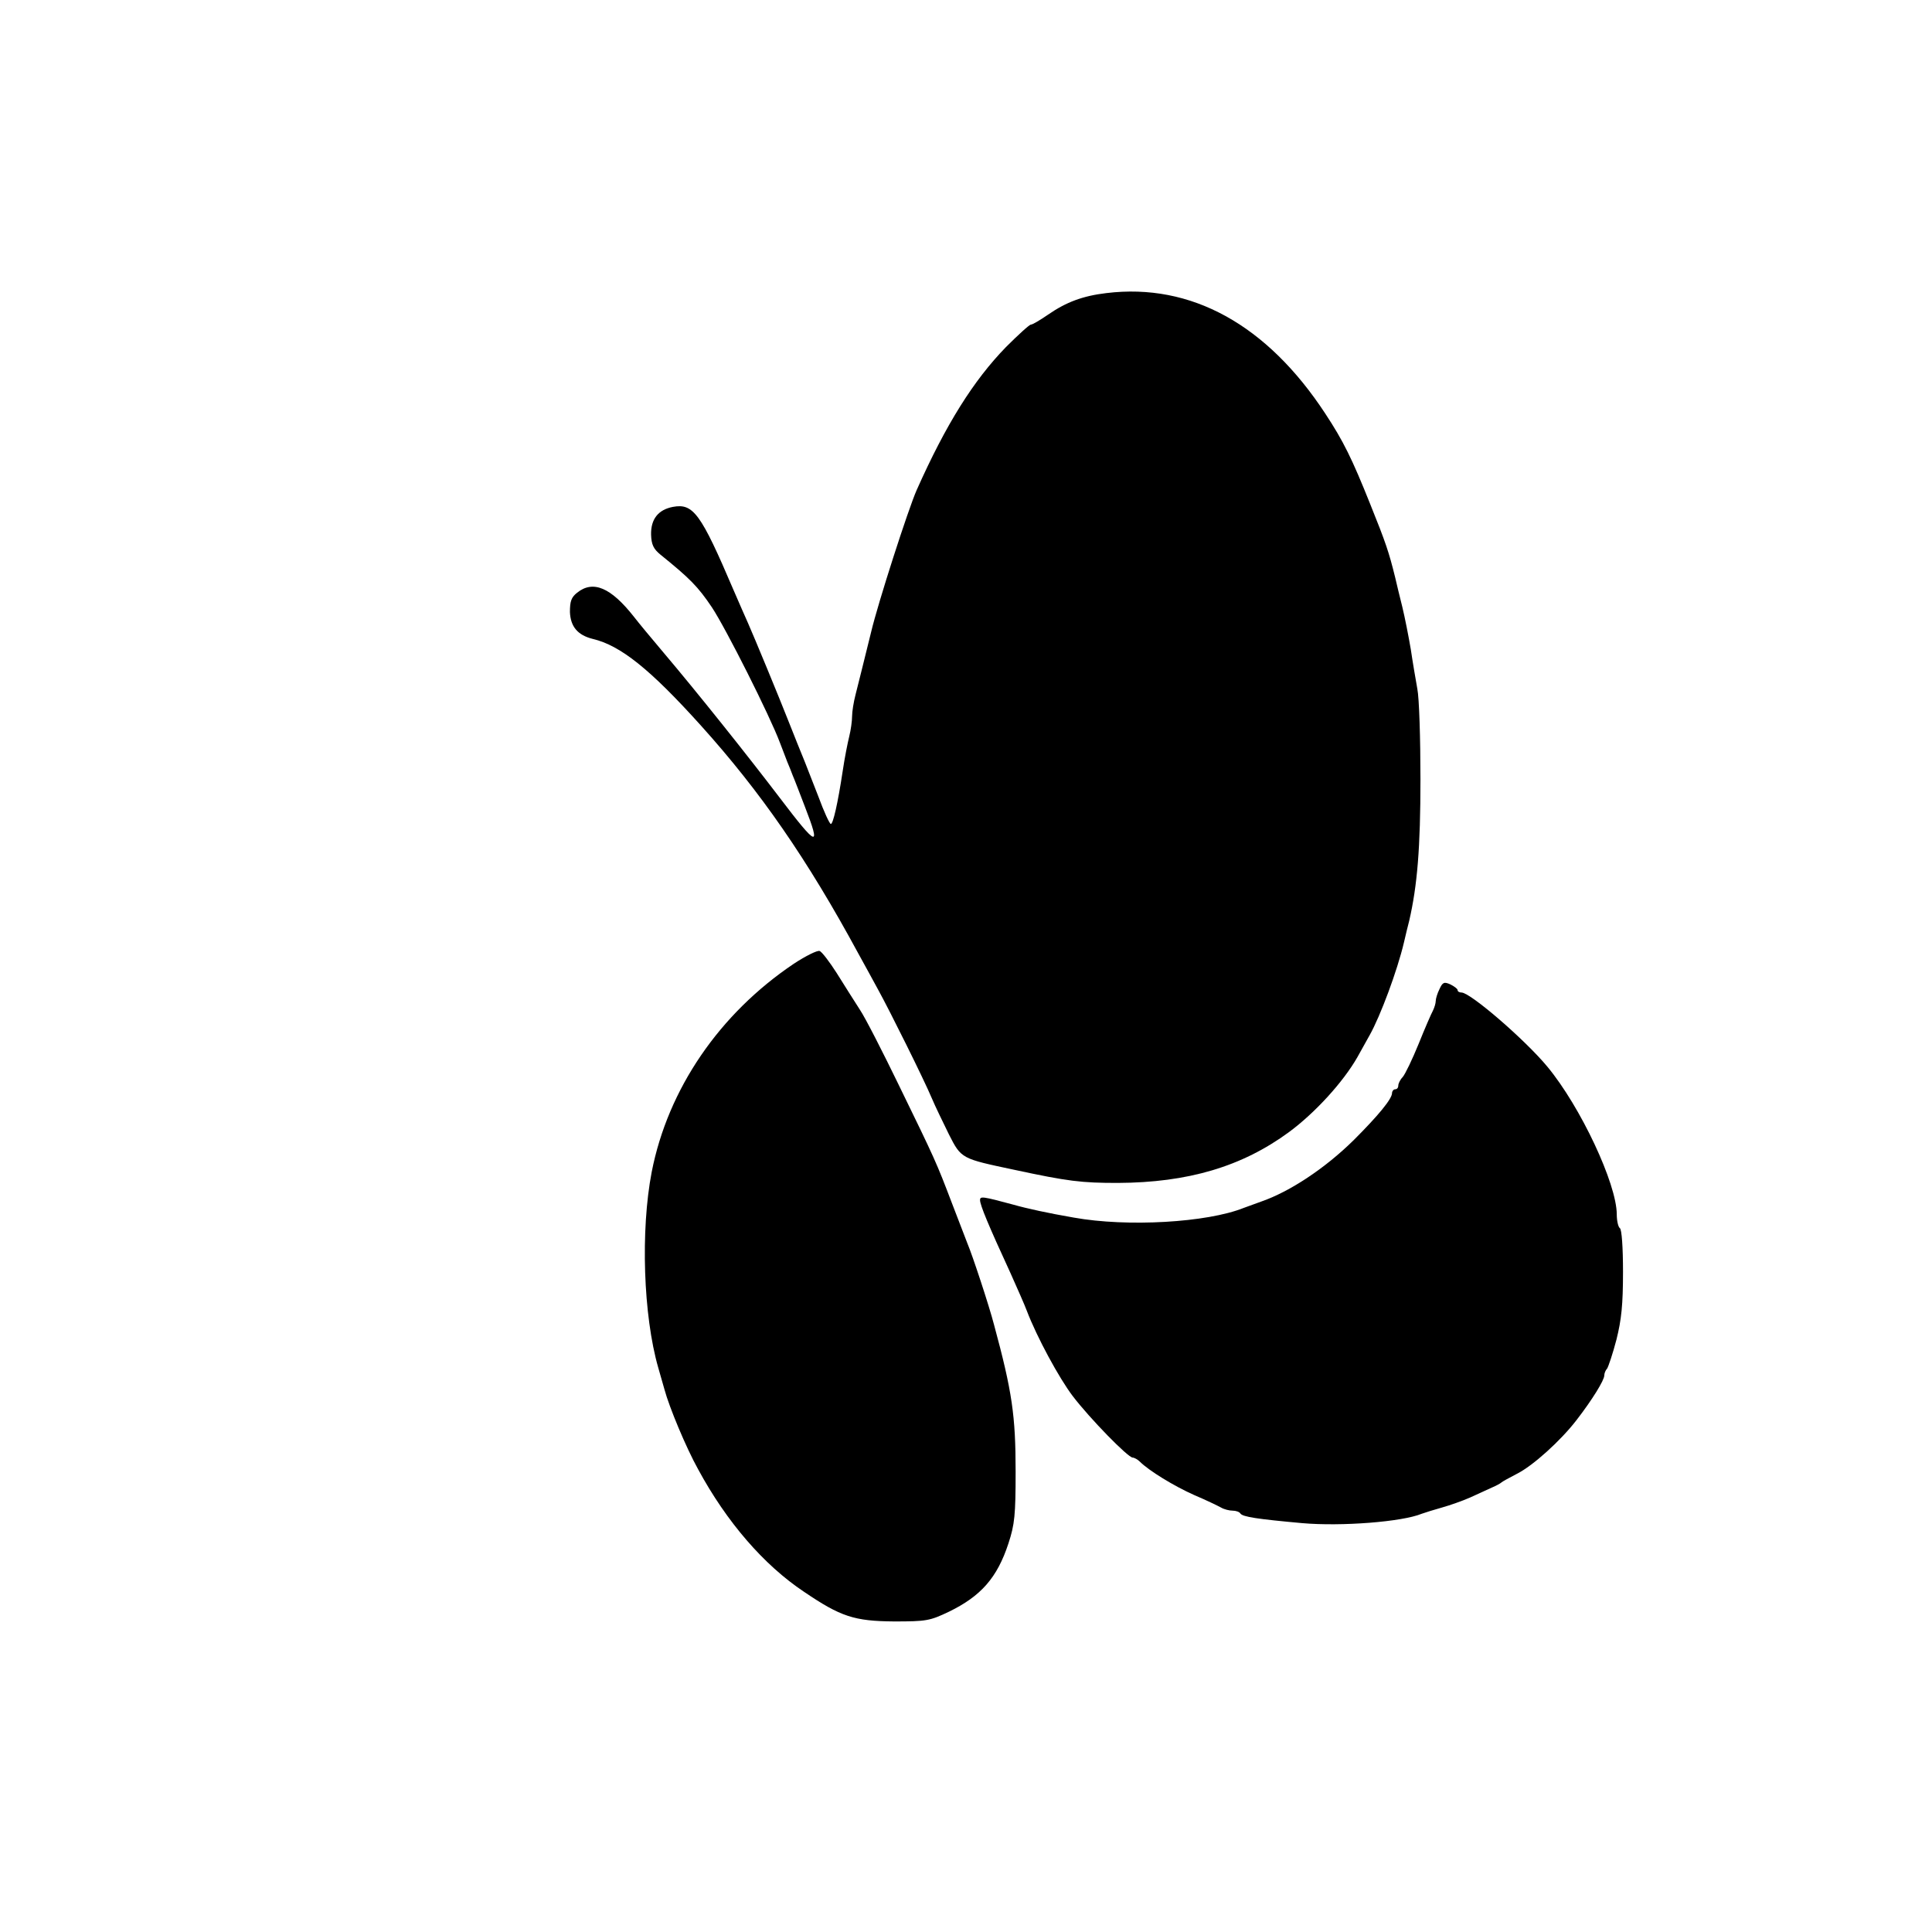<?xml version="1.0" standalone="no"?>
<!DOCTYPE svg PUBLIC "-//W3C//DTD SVG 20010904//EN"
 "http://www.w3.org/TR/2001/REC-SVG-20010904/DTD/svg10.dtd">
<svg version="1.0" xmlns="http://www.w3.org/2000/svg"
 width="619pt" height="619pt" viewBox="0 0 619 619"
 preserveAspectRatio="xMidYMid meet">
<g transform="translate(0,619) scale(0.1,-0.1)"
fill="#000000" stroke="none">
<path d="M3545 5251 c-76 -9 -129 -29 -187 -69 -26 -18 -50 -32 -55 -32 -5 0
-41 -33 -80 -72 -104 -107 -192 -247 -286 -458 -27 -61 -124 -362 -146 -455
-26 -106 -36 -145 -50 -201 -6 -23 -11 -54 -11 -69 0 -15 -4 -44 -9 -64 -5
-20 -15 -70 -21 -111 -16 -106 -31 -170 -38 -170 -4 0 -22 39 -40 88 -19 48
-38 97 -43 110 -18 45 -28 68 -53 132 -29 74 -110 270 -130 315 -8 17 -28 64
-46 105 -105 246 -129 278 -194 266 -47 -9 -71 -39 -70 -89 1 -32 8 -46 30
-64 94 -76 120 -102 165 -169 45 -68 186 -348 218 -434 7 -19 18 -46 23 -60 6
-14 14 -34 18 -45 5 -11 22 -56 39 -100 52 -134 40 -130 -80 28 -105 138 -267
341 -373 466 -39 46 -82 98 -95 115 -74 94 -131 118 -182 77 -19 -15 -23 -28
-23 -62 2 -47 25 -74 73 -86 89 -21 184 -97 347 -278 190 -211 340 -427 504
-730 18 -33 47 -85 63 -115 37 -67 147 -288 173 -350 10 -24 35 -75 54 -114
40 -79 40 -78 210 -114 172 -37 215 -42 331 -42 225 1 398 52 549 163 84 62
174 161 219 240 11 20 29 52 39 70 35 62 89 208 110 297 6 25 13 56 17 70 26
113 36 234 36 453 0 130 -4 261 -10 290 -5 28 -15 86 -21 127 -7 41 -19 102
-27 135 -8 33 -19 76 -23 95 -20 81 -30 111 -80 235 -58 145 -86 202 -144 290
-187 285 -430 419 -701 386z"/>
<path d="M2543 3102 c-238 -160 -403 -401 -455 -667 -36 -187 -27 -460 21
-627 6 -21 15 -53 20 -70 15 -56 69 -186 108 -256 91 -168 210 -306 339 -392
118 -80 161 -94 289 -95 103 0 114 2 175 31 103 50 155 109 191 219 20 61 23
91 23 230 0 179 -11 256 -69 470 -16 62 -70 225 -85 260 -4 11 -27 70 -50 130
-50 131 -52 136 -171 380 -51 105 -106 213 -124 240 -18 28 -51 80 -74 117
-23 36 -48 69 -55 71 -7 3 -45 -16 -83 -41z"/>
<path d="M4612 3021 c-7 -14 -12 -31 -12 -38 0 -7 -4 -21 -9 -31 -5 -9 -26
-57 -46 -107 -20 -49 -43 -97 -51 -106 -8 -8 -14 -21 -14 -27 0 -7 -4 -12 -10
-12 -5 0 -10 -6 -10 -12 0 -19 -45 -73 -122 -150 -91 -90 -205 -166 -298 -198
-19 -7 -44 -16 -55 -20 -117 -47 -373 -62 -545 -31 -81 14 -150 29 -192 41
-100 27 -108 28 -108 15 0 -16 27 -81 98 -235 21 -47 45 -101 52 -120 32 -84
103 -215 147 -273 55 -72 177 -197 192 -197 5 0 16 -6 23 -13 29 -29 109 -78
174 -107 38 -16 77 -35 86 -40 10 -6 27 -10 37 -10 11 0 22 -4 25 -9 7 -11 55
-18 198 -31 126 -11 320 4 383 30 11 4 40 13 65 20 25 7 65 21 90 32 25 11 56
26 70 32 14 6 27 13 30 16 3 3 25 15 50 28 52 26 141 107 191 172 51 66 89
128 89 143 0 7 4 17 9 22 4 6 18 47 30 93 16 64 21 112 21 217 0 78 -4 136
-10 140 -5 3 -10 23 -10 44 0 98 -116 345 -222 473 -71 86 -246 237 -275 238
-7 0 -13 3 -13 8 0 4 -11 12 -23 18 -20 9 -25 7 -35 -15z"/>
</g>
</svg>
